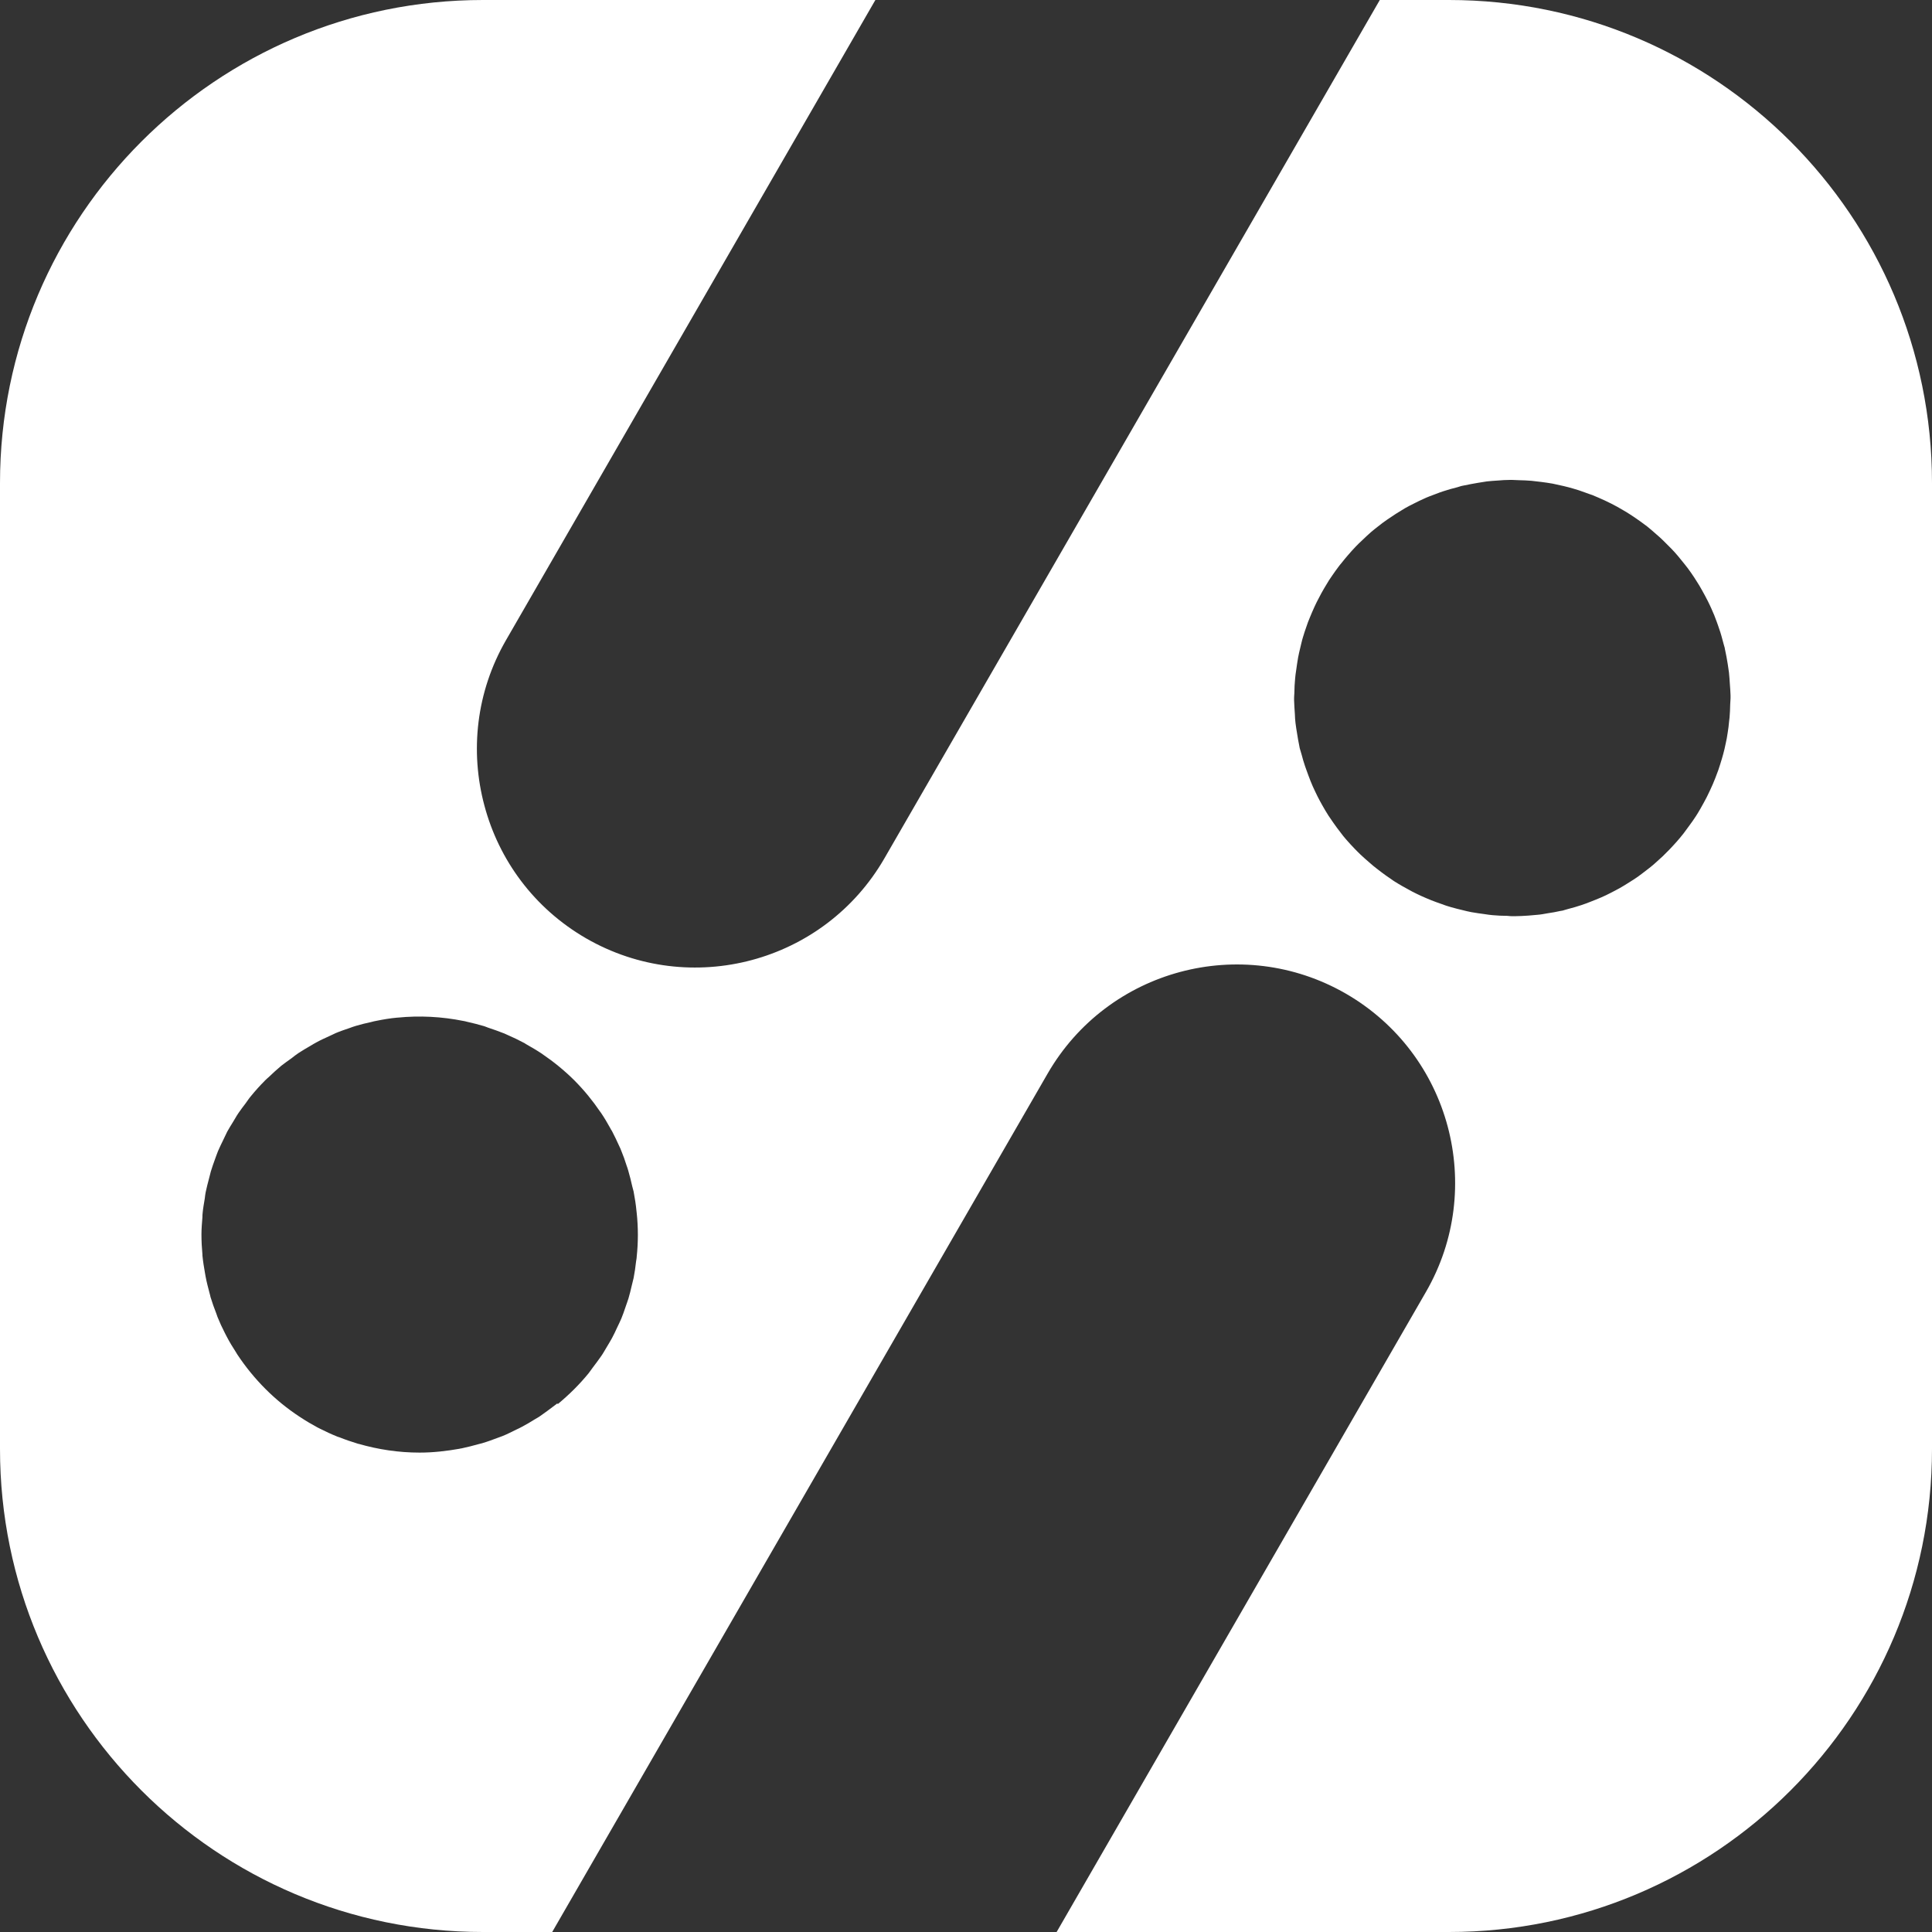<svg width="22" height="22" viewBox="0 0 22 22" fill="none" xmlns="http://www.w3.org/2000/svg">
<rect x="0" y="0" width="22" height="22" fill="#333333" stroke="none"/>
<path d="M16.5 0H15.712L10.071 9.774C9.385 10.963 7.863 11.37 6.674 10.685C6.079 10.341 5.68 9.79 5.516 9.173C5.351 8.558 5.42 7.88 5.764 7.286L9.968 0H5.5C2.463 0 0 2.463 0 5.5V16.5C0 19.537 2.463 22 5.5 22H6.288L11.929 12.226C12.615 11.037 14.137 10.63 15.326 11.315C15.921 11.659 16.32 12.21 16.485 12.827C16.649 13.442 16.58 14.12 16.236 14.714L12.032 22H16.5C19.537 22 22 19.537 22 16.5V5.5C22 2.463 19.537 0 16.5 0ZM6.348 15.979C6.338 15.988 6.325 15.997 6.313 16.006C6.26 16.046 6.206 16.087 6.152 16.124C6.132 16.139 6.111 16.149 6.09 16.162C6.042 16.192 5.992 16.222 5.942 16.248C5.921 16.259 5.9 16.27 5.877 16.28C5.826 16.305 5.774 16.332 5.721 16.353C5.702 16.36 5.684 16.367 5.664 16.374C5.608 16.395 5.549 16.417 5.491 16.434C5.477 16.438 5.462 16.442 5.448 16.445C5.384 16.463 5.321 16.479 5.255 16.493C5.248 16.493 5.241 16.495 5.234 16.497C5.087 16.523 4.934 16.541 4.778 16.541C4.537 16.541 4.305 16.505 4.086 16.442C4.08 16.442 4.075 16.44 4.07 16.438C4.001 16.417 3.933 16.394 3.866 16.367C3.857 16.364 3.848 16.362 3.839 16.358C3.774 16.332 3.71 16.302 3.646 16.27C3.637 16.264 3.627 16.261 3.618 16.256C3.551 16.22 3.485 16.181 3.423 16.14C3.418 16.137 3.414 16.135 3.409 16.131C3.129 15.947 2.89 15.706 2.704 15.426C2.698 15.419 2.695 15.41 2.69 15.403C2.651 15.343 2.613 15.281 2.58 15.217C2.573 15.205 2.567 15.191 2.56 15.178C2.53 15.12 2.502 15.059 2.477 14.997C2.472 14.983 2.468 14.971 2.463 14.957C2.438 14.895 2.417 14.833 2.397 14.769C2.394 14.756 2.392 14.744 2.388 14.732C2.371 14.666 2.353 14.601 2.341 14.535C2.339 14.524 2.337 14.512 2.335 14.501C2.323 14.434 2.312 14.365 2.305 14.296C2.305 14.292 2.305 14.289 2.305 14.285C2.298 14.211 2.294 14.134 2.294 14.056C2.294 13.989 2.3 13.925 2.305 13.86C2.305 13.846 2.305 13.832 2.307 13.817C2.312 13.759 2.323 13.702 2.332 13.646C2.335 13.622 2.337 13.599 2.342 13.576C2.353 13.523 2.367 13.47 2.381 13.417C2.388 13.39 2.394 13.366 2.401 13.339C2.415 13.291 2.433 13.243 2.45 13.195C2.461 13.167 2.47 13.137 2.482 13.109C2.5 13.066 2.521 13.025 2.541 12.983C2.557 12.951 2.571 12.919 2.587 12.887C2.608 12.848 2.631 12.813 2.654 12.775C2.674 12.744 2.691 12.71 2.713 12.678C2.739 12.639 2.768 12.602 2.796 12.565C2.817 12.536 2.835 12.508 2.858 12.481C2.907 12.421 2.959 12.363 3.014 12.308C3.017 12.304 3.019 12.301 3.023 12.299C3.035 12.286 3.047 12.277 3.06 12.265C3.106 12.221 3.154 12.177 3.203 12.136C3.241 12.106 3.28 12.079 3.319 12.051C3.345 12.031 3.37 12.01 3.398 11.992C3.443 11.962 3.489 11.936 3.535 11.909C3.558 11.895 3.581 11.881 3.606 11.868C3.653 11.842 3.703 11.82 3.753 11.797C3.777 11.787 3.8 11.774 3.823 11.764C3.875 11.742 3.926 11.725 3.979 11.707C4.004 11.698 4.027 11.689 4.052 11.682C4.11 11.665 4.169 11.65 4.227 11.638C4.247 11.633 4.266 11.627 4.288 11.624C4.366 11.608 4.445 11.595 4.523 11.588C4.523 11.588 4.525 11.588 4.527 11.588C4.777 11.563 5.03 11.576 5.278 11.626C5.29 11.627 5.301 11.631 5.314 11.634C5.381 11.649 5.448 11.666 5.516 11.686C5.53 11.691 5.544 11.696 5.558 11.702C5.62 11.723 5.682 11.744 5.744 11.769C5.756 11.774 5.767 11.78 5.779 11.785C5.842 11.812 5.904 11.842 5.964 11.874C5.971 11.877 5.98 11.882 5.987 11.888C6.049 11.923 6.111 11.959 6.171 11.999C6.173 11.999 6.175 12.003 6.176 12.003C6.304 12.09 6.426 12.189 6.54 12.302C6.653 12.416 6.749 12.534 6.834 12.659C6.837 12.664 6.841 12.667 6.843 12.671C6.882 12.728 6.917 12.788 6.949 12.846C6.954 12.857 6.961 12.868 6.968 12.878C6.998 12.935 7.025 12.993 7.052 13.052C7.059 13.068 7.068 13.084 7.073 13.1C7.096 13.156 7.117 13.213 7.135 13.272C7.142 13.291 7.149 13.311 7.154 13.33C7.172 13.39 7.186 13.45 7.2 13.511C7.204 13.53 7.211 13.548 7.215 13.568C7.229 13.642 7.241 13.716 7.248 13.793C7.248 13.798 7.25 13.803 7.25 13.81C7.268 13.977 7.268 14.145 7.25 14.313C7.25 14.331 7.245 14.347 7.243 14.365C7.236 14.429 7.227 14.491 7.215 14.553C7.208 14.585 7.199 14.615 7.192 14.647C7.181 14.694 7.17 14.741 7.156 14.787C7.146 14.822 7.131 14.856 7.121 14.889C7.107 14.932 7.092 14.973 7.075 15.015C7.06 15.051 7.043 15.084 7.027 15.118C7.009 15.157 6.991 15.196 6.97 15.235C6.951 15.27 6.929 15.306 6.908 15.341C6.887 15.375 6.869 15.41 6.846 15.442C6.816 15.486 6.784 15.527 6.752 15.57C6.734 15.593 6.72 15.616 6.703 15.637C6.598 15.766 6.479 15.883 6.35 15.99L6.348 15.979ZM19.013 9.671C18.986 9.698 18.96 9.724 18.933 9.751C18.901 9.781 18.869 9.809 18.837 9.838C18.811 9.861 18.782 9.884 18.754 9.905C18.719 9.932 18.683 9.96 18.648 9.985C18.618 10.006 18.588 10.025 18.556 10.045C18.52 10.068 18.483 10.091 18.446 10.112C18.41 10.132 18.373 10.151 18.338 10.169C18.304 10.187 18.269 10.203 18.233 10.219C18.191 10.238 18.146 10.254 18.102 10.272C18.07 10.284 18.038 10.297 18.006 10.307C17.959 10.323 17.909 10.337 17.859 10.35C17.836 10.355 17.815 10.364 17.794 10.369C17.783 10.371 17.774 10.373 17.764 10.374C17.719 10.385 17.673 10.392 17.627 10.399C17.587 10.406 17.548 10.414 17.507 10.417C17.473 10.421 17.439 10.422 17.404 10.426C17.351 10.429 17.299 10.433 17.246 10.433C17.238 10.433 17.23 10.433 17.222 10.433C17.202 10.433 17.184 10.431 17.165 10.429C17.108 10.429 17.052 10.426 16.995 10.421C16.966 10.419 16.938 10.414 16.91 10.41C16.858 10.403 16.807 10.396 16.756 10.387C16.722 10.38 16.688 10.373 16.655 10.364C16.61 10.353 16.568 10.343 16.523 10.33C16.486 10.32 16.449 10.307 16.412 10.293C16.375 10.281 16.337 10.266 16.3 10.252C16.261 10.236 16.222 10.22 16.185 10.203C16.151 10.187 16.116 10.171 16.082 10.153C16.045 10.133 16.01 10.114 15.973 10.093C15.939 10.073 15.905 10.054 15.873 10.033C15.84 10.011 15.808 9.988 15.778 9.967C15.744 9.942 15.71 9.917 15.677 9.891C15.648 9.87 15.622 9.846 15.595 9.823C15.56 9.793 15.526 9.763 15.492 9.731C15.469 9.71 15.448 9.687 15.425 9.664C15.391 9.629 15.358 9.593 15.326 9.556C15.306 9.533 15.287 9.51 15.269 9.485C15.239 9.446 15.209 9.407 15.181 9.366C15.163 9.34 15.145 9.313 15.127 9.287C15.102 9.248 15.078 9.207 15.055 9.166C15.037 9.134 15.019 9.101 15.003 9.069C14.984 9.031 14.966 8.992 14.948 8.953C14.931 8.914 14.915 8.874 14.9 8.833C14.888 8.798 14.874 8.764 14.862 8.728C14.846 8.682 14.833 8.636 14.821 8.59C14.814 8.565 14.807 8.544 14.8 8.519C14.798 8.509 14.796 8.498 14.794 8.487C14.785 8.445 14.778 8.401 14.771 8.358C14.764 8.316 14.757 8.275 14.752 8.232C14.748 8.2 14.746 8.167 14.745 8.133C14.741 8.08 14.738 8.027 14.736 7.974C14.736 7.965 14.736 7.958 14.736 7.949C14.736 7.929 14.738 7.912 14.739 7.894C14.739 7.837 14.743 7.78 14.748 7.724C14.75 7.694 14.755 7.665 14.759 7.637C14.766 7.586 14.773 7.536 14.782 7.486C14.789 7.451 14.796 7.417 14.805 7.382C14.816 7.339 14.824 7.297 14.837 7.256C14.849 7.215 14.862 7.176 14.876 7.137C14.888 7.102 14.9 7.066 14.915 7.033C14.931 6.992 14.95 6.951 14.968 6.91C14.982 6.879 14.998 6.847 15.014 6.817C15.035 6.776 15.056 6.737 15.079 6.698C15.097 6.668 15.115 6.638 15.134 6.607C15.157 6.572 15.182 6.537 15.207 6.501C15.23 6.471 15.251 6.439 15.276 6.411C15.301 6.379 15.326 6.349 15.352 6.319C15.379 6.287 15.407 6.257 15.436 6.226C15.46 6.2 15.487 6.175 15.515 6.149C15.547 6.118 15.579 6.088 15.611 6.06C15.638 6.037 15.666 6.014 15.694 5.993C15.728 5.966 15.763 5.939 15.799 5.915C15.831 5.893 15.863 5.872 15.895 5.851C15.928 5.83 15.964 5.808 15.999 5.787C16.036 5.766 16.075 5.746 16.114 5.727C16.146 5.711 16.178 5.695 16.21 5.681C16.256 5.659 16.304 5.642 16.352 5.624C16.38 5.613 16.407 5.603 16.435 5.594C16.488 5.576 16.541 5.562 16.596 5.548C16.616 5.543 16.633 5.535 16.651 5.532C16.66 5.53 16.667 5.528 16.676 5.527C16.727 5.516 16.779 5.507 16.83 5.498C16.864 5.493 16.897 5.488 16.931 5.482C16.972 5.477 17.012 5.475 17.055 5.472C17.101 5.468 17.145 5.465 17.19 5.465C17.2 5.465 17.211 5.465 17.222 5.465C17.246 5.465 17.269 5.468 17.294 5.468C17.342 5.468 17.392 5.472 17.439 5.475C17.477 5.479 17.514 5.484 17.551 5.488C17.594 5.493 17.636 5.5 17.679 5.507C17.721 5.516 17.764 5.525 17.806 5.535C17.84 5.544 17.875 5.551 17.909 5.562C17.957 5.576 18.003 5.59 18.049 5.608C18.077 5.619 18.106 5.628 18.134 5.638C18.182 5.658 18.23 5.679 18.276 5.7C18.301 5.713 18.325 5.723 18.35 5.736C18.396 5.759 18.442 5.785 18.487 5.812C18.511 5.826 18.536 5.84 18.559 5.856C18.602 5.883 18.641 5.911 18.681 5.939C18.706 5.957 18.733 5.977 18.758 5.996C18.793 6.024 18.828 6.055 18.862 6.085C18.889 6.108 18.915 6.131 18.94 6.156C18.97 6.186 19 6.216 19.03 6.246C19.057 6.274 19.082 6.301 19.107 6.331C19.133 6.363 19.16 6.395 19.185 6.427C19.208 6.457 19.233 6.487 19.254 6.519C19.279 6.554 19.302 6.59 19.325 6.627C19.344 6.657 19.364 6.689 19.381 6.721C19.404 6.762 19.427 6.804 19.449 6.848C19.463 6.877 19.477 6.905 19.489 6.933C19.512 6.983 19.532 7.033 19.55 7.084C19.558 7.109 19.569 7.134 19.576 7.159C19.596 7.213 19.61 7.27 19.626 7.329C19.629 7.346 19.637 7.362 19.64 7.378C19.64 7.385 19.642 7.392 19.644 7.401C19.656 7.454 19.665 7.508 19.674 7.562C19.679 7.594 19.684 7.626 19.688 7.658C19.693 7.701 19.695 7.743 19.698 7.786C19.702 7.83 19.704 7.874 19.706 7.919C19.706 7.929 19.706 7.94 19.706 7.951C19.706 7.975 19.702 8 19.702 8.023C19.702 8.071 19.698 8.121 19.695 8.168C19.691 8.206 19.686 8.241 19.683 8.278C19.677 8.323 19.67 8.365 19.663 8.408C19.656 8.448 19.645 8.489 19.637 8.53C19.628 8.565 19.619 8.603 19.608 8.638C19.596 8.682 19.58 8.727 19.566 8.771C19.555 8.801 19.544 8.831 19.532 8.861C19.514 8.907 19.495 8.952 19.474 8.996C19.461 9.024 19.447 9.051 19.434 9.079C19.412 9.122 19.388 9.164 19.364 9.207C19.348 9.235 19.332 9.262 19.314 9.29C19.289 9.329 19.263 9.366 19.236 9.402C19.215 9.43 19.194 9.46 19.172 9.489C19.148 9.52 19.121 9.552 19.093 9.584C19.066 9.614 19.039 9.644 19.011 9.673L19.013 9.671Z" fill="white"/>
</svg>
